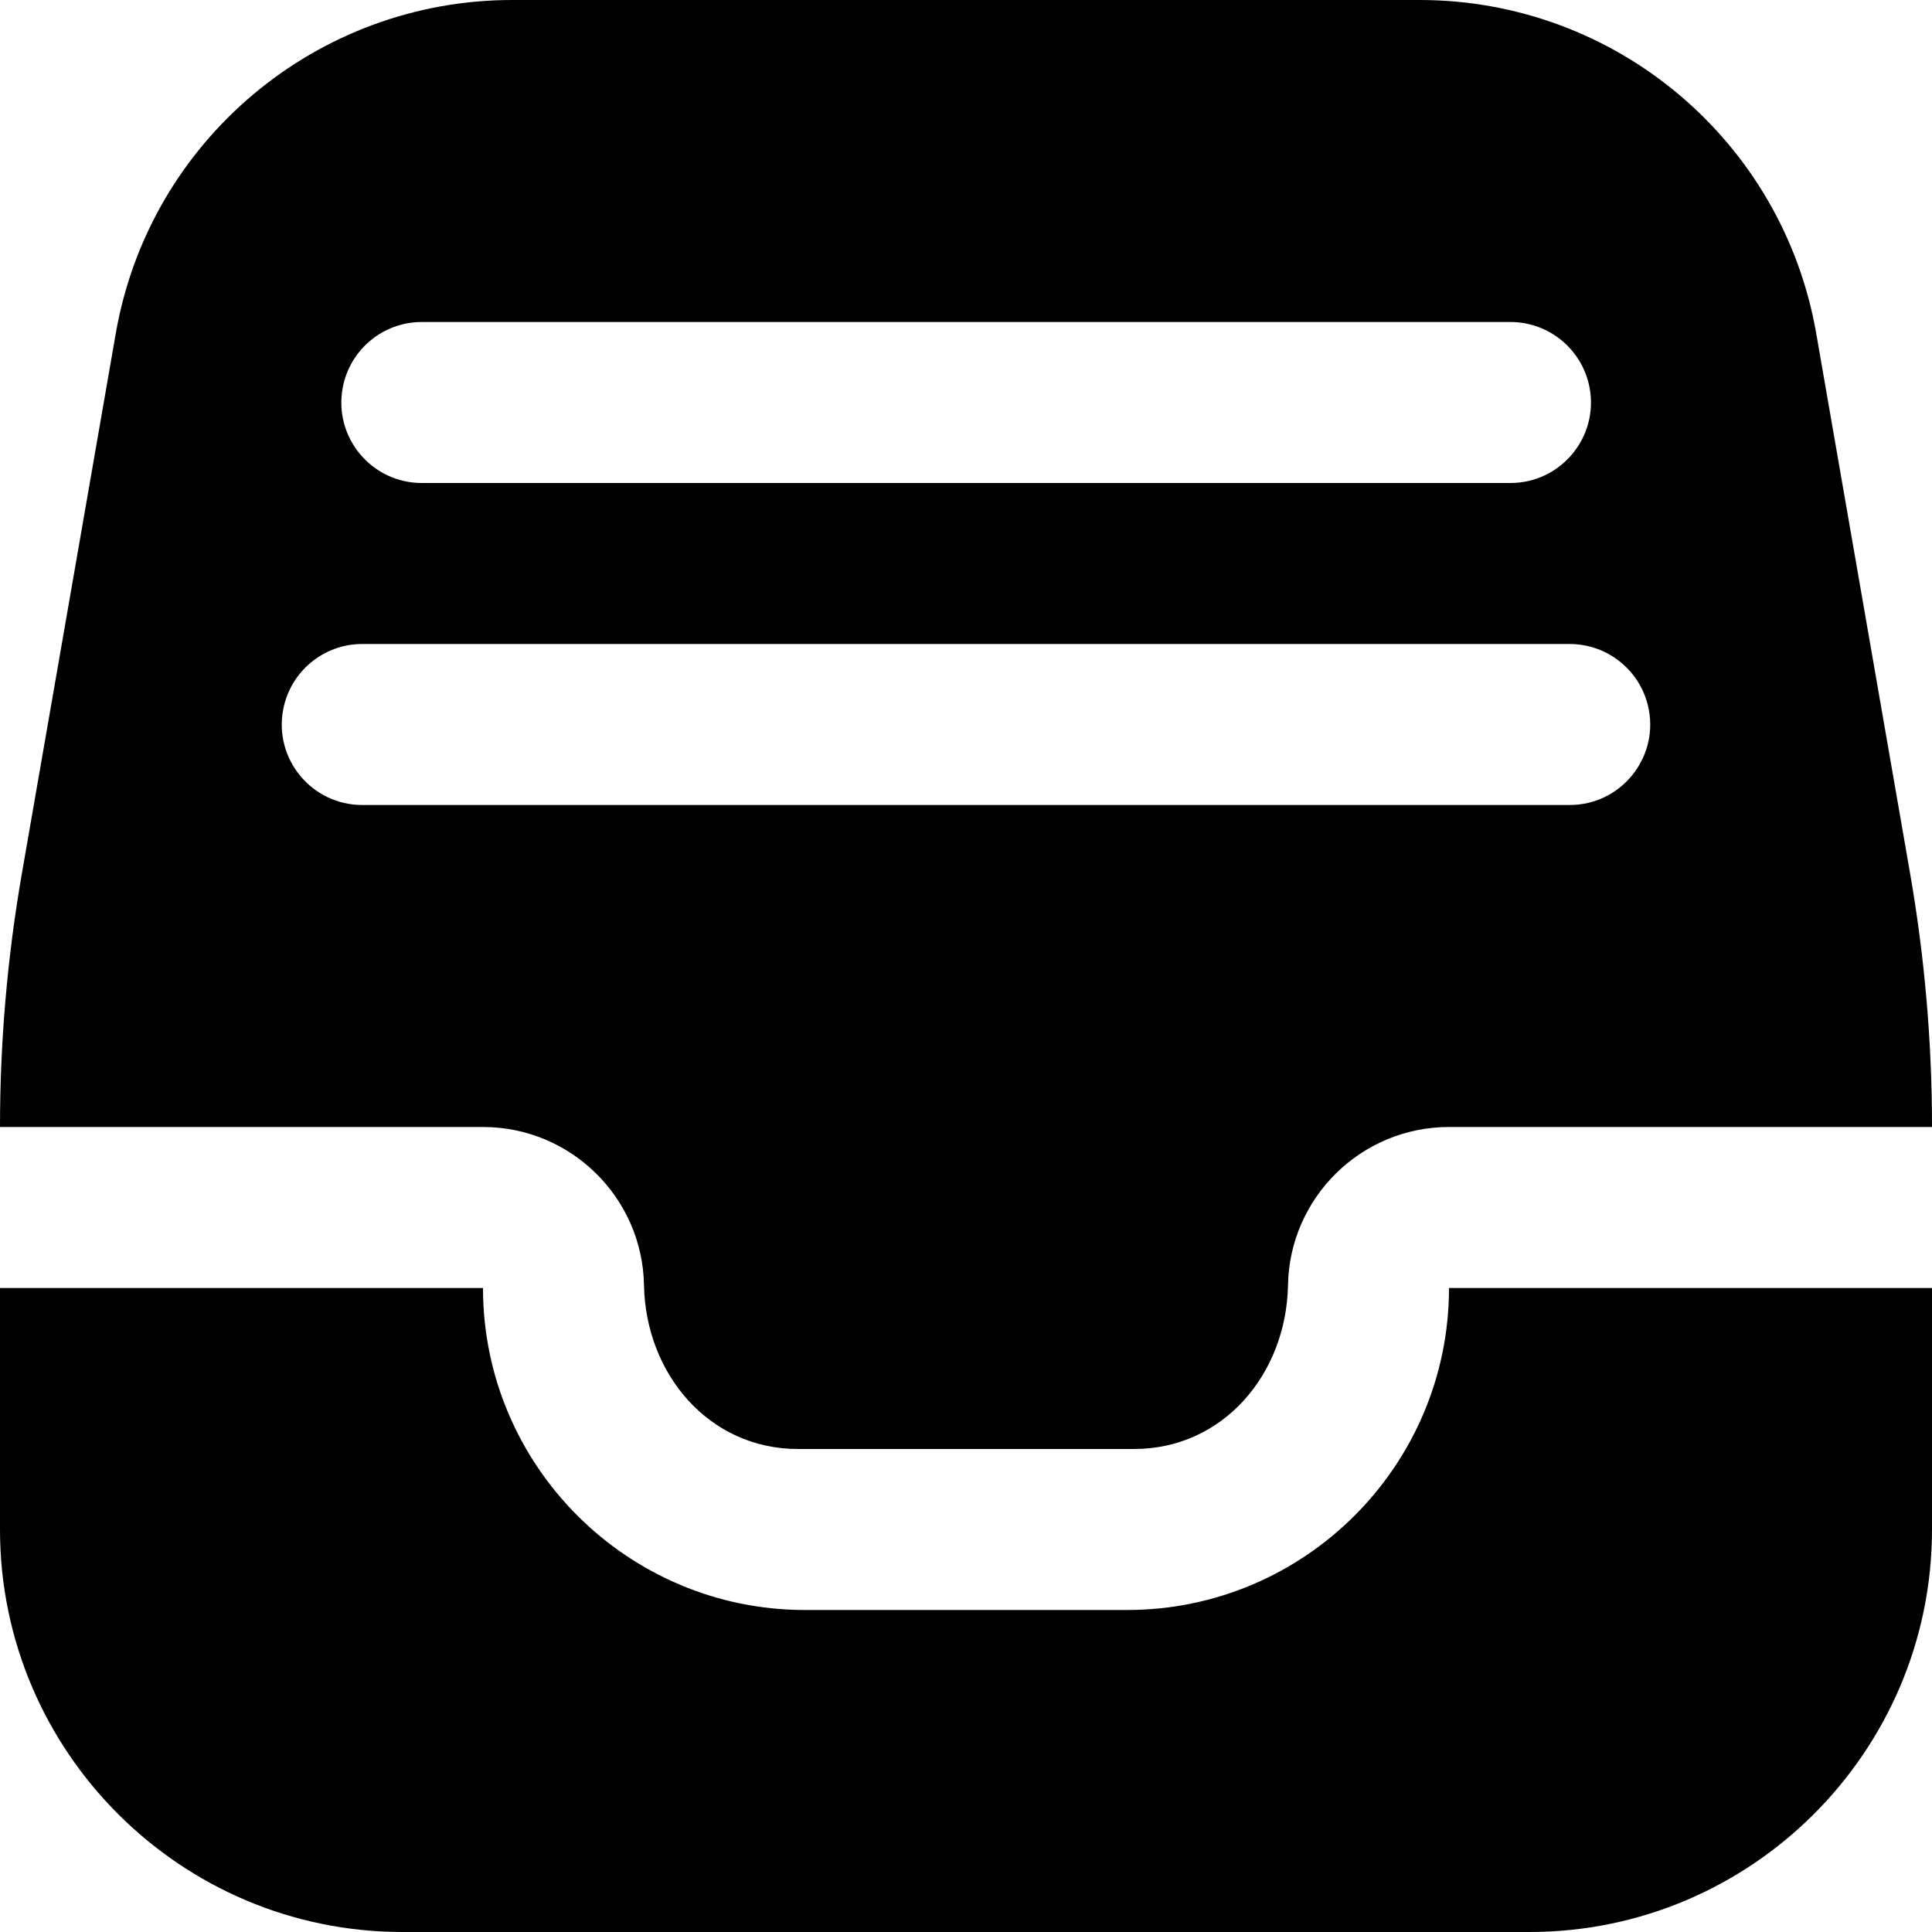 <?xml version="1.0" encoding="UTF-8"?>
<svg xmlns="http://www.w3.org/2000/svg" id="Layer_1" data-name="Layer 1" viewBox="0 0 24 24">
  <path d="m6,14c1.091,0,1.98.877,2,1.963.02,1.105.807,2.037,1.912,2.037h4.176c1.106,0,1.892-.931,1.912-2.037.02-1.086.909-1.963,2-1.963h6c0-1.056-.091-2.109-.272-3.149l-1.166-6.708c-.416-2.395-2.495-4.143-4.926-4.143H6.364C3.933,0,1.854,1.748,1.438,4.143L.272,10.85c-.181,1.04-.272,2.094-.272,3.15h0s6,0,6,0Zm-.76-10h13.523c.482,0,.896.344.984.819.113.614-.359,1.181-.984,1.181H5.24c-.625,0-1.097-.567-.983-1.182.088-.474.501-.818.983-.818Zm-.74,4h14.999c.482,0,.896.344.984.819.113.614-.359,1.181-.984,1.181H4.5c-.625,0-1.097-.567-.983-1.182.088-.474.501-.818.983-.818Zm19.5,8v3c0,2.757-2.243,5-5,5H5c-2.757,0-5-2.243-5-5v-3h6c0,2.206,1.794,4,4,4h4c2.206,0,4-1.794,4-4h6Z"/>
</svg>
